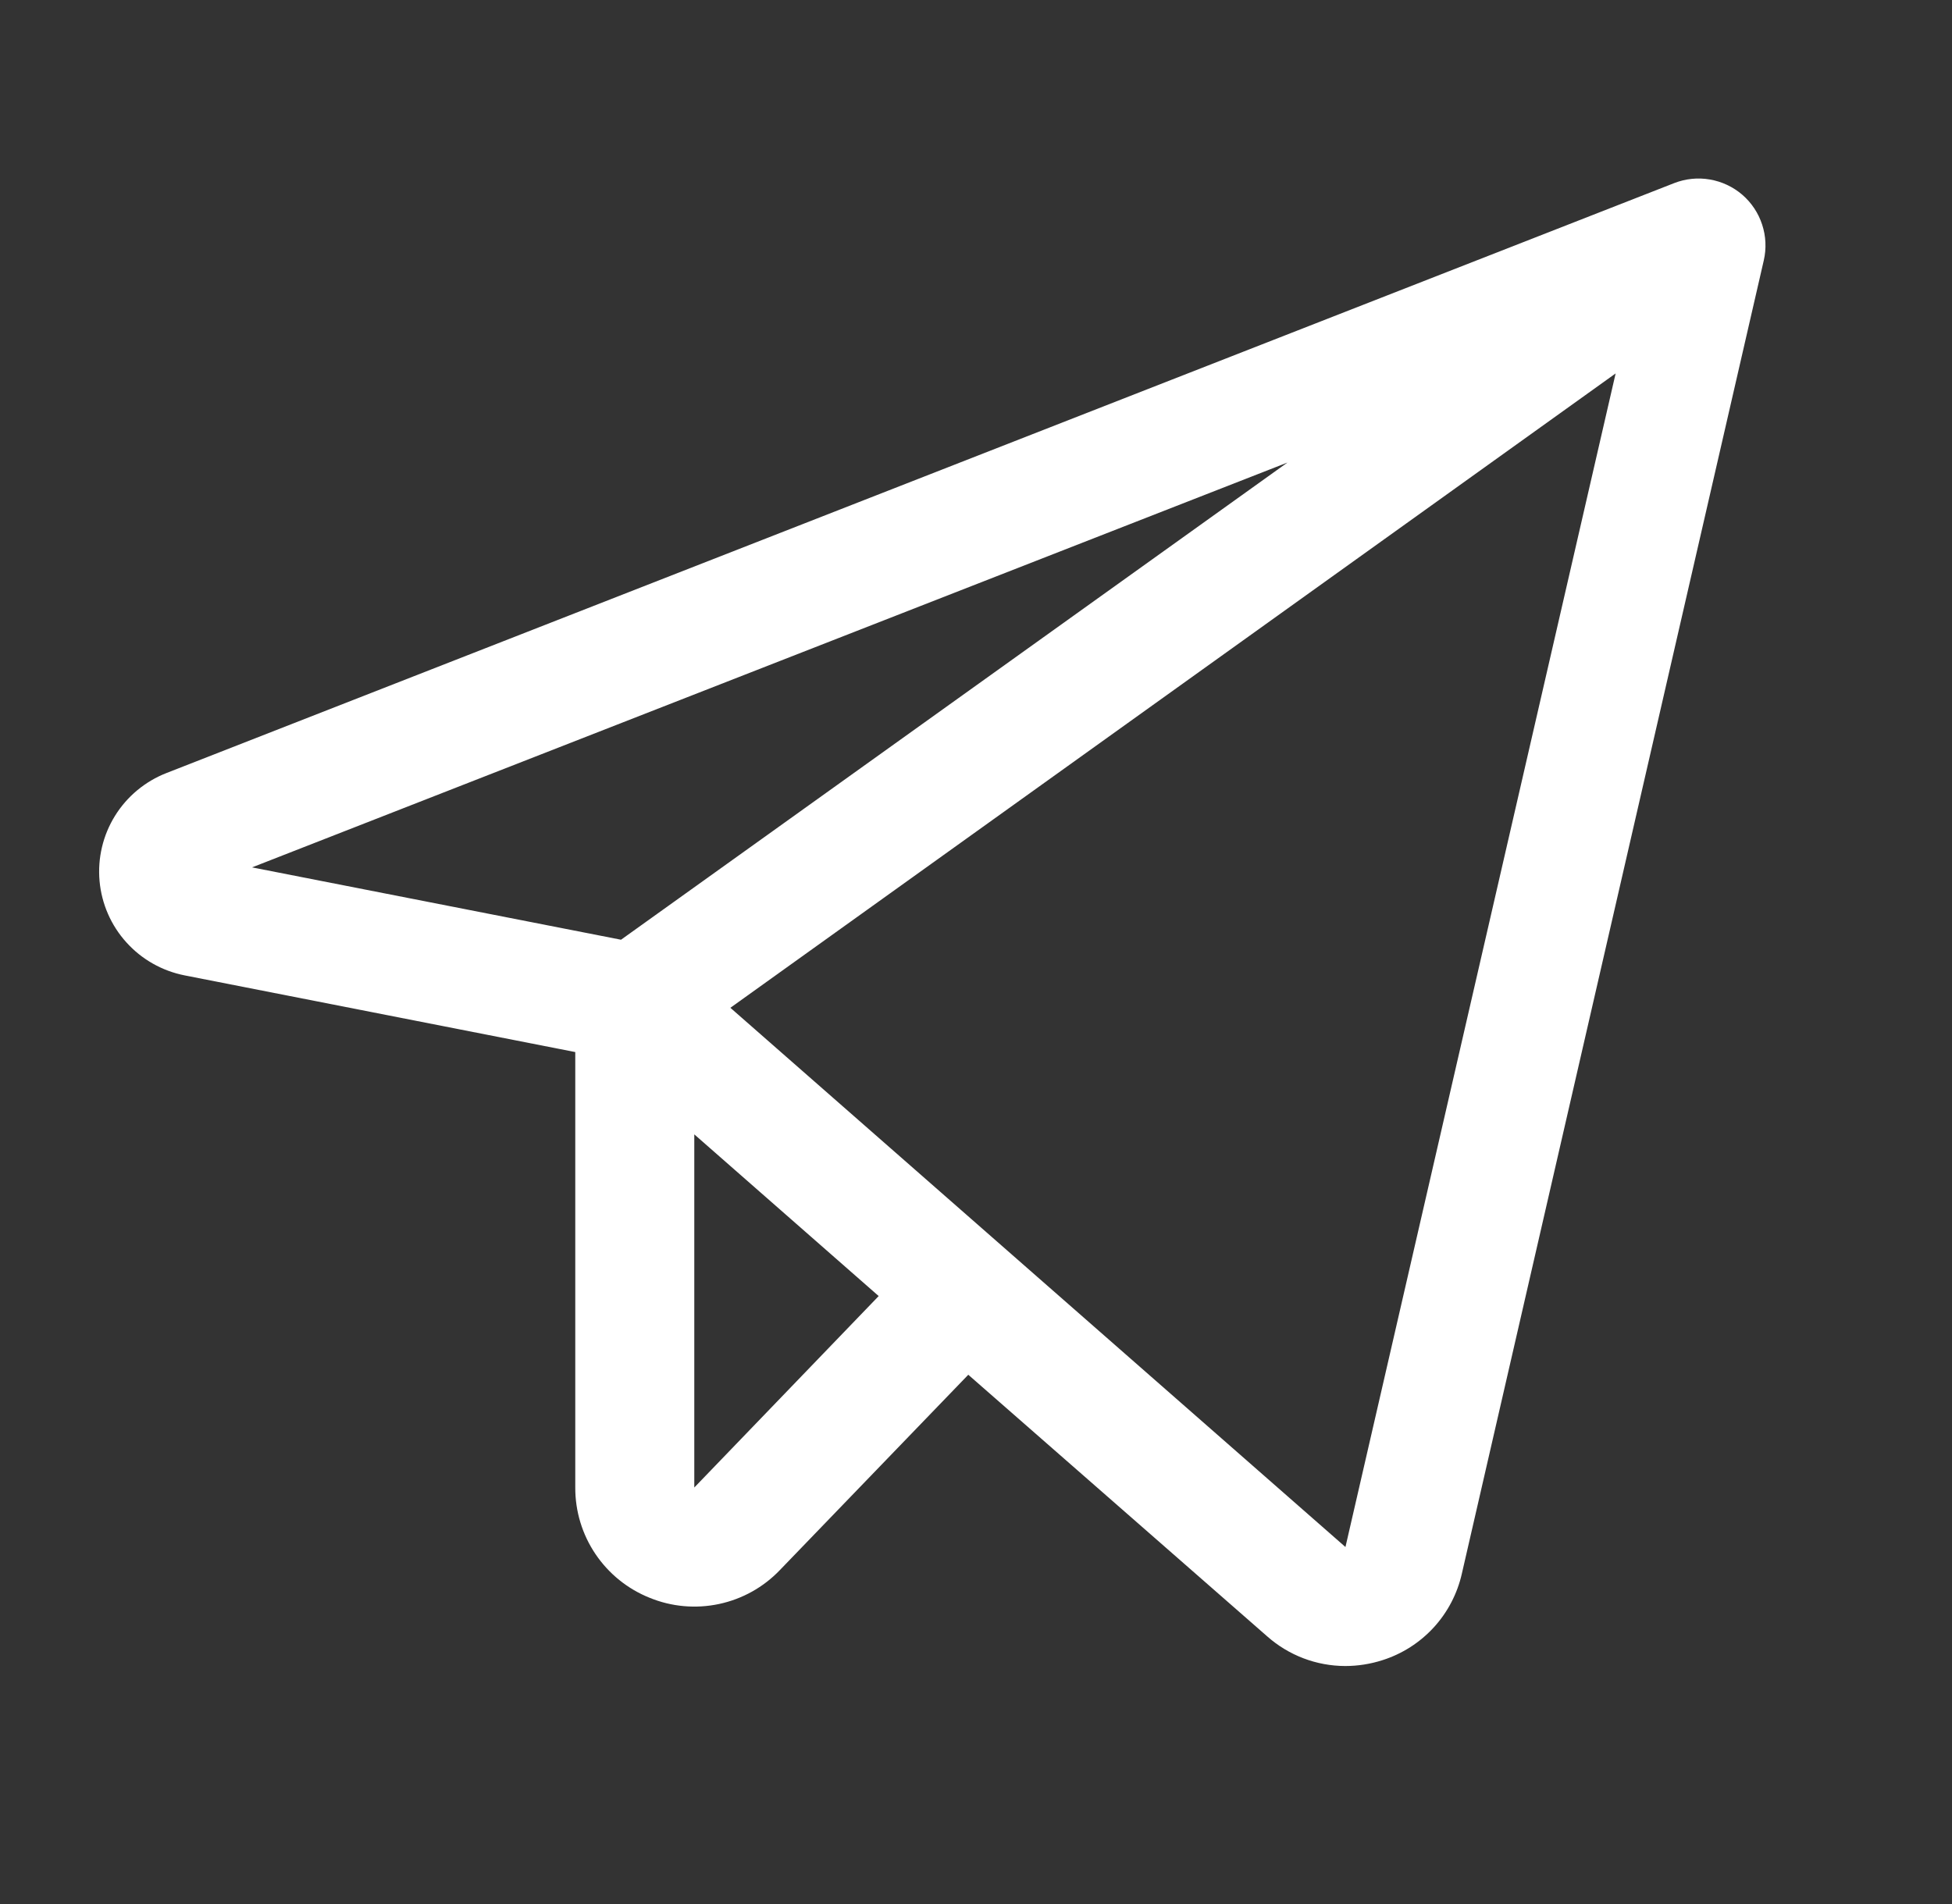 <svg width="41" height="40" viewBox="0 0 41 40" fill="none" xmlns="http://www.w3.org/2000/svg">
<rect x="0" y="0" width="41" height="40" fill="#333333" stroke="none"/>
<path d="M36.596 4.092C36.402 3.925 36.166 3.814 35.914 3.771C35.662 3.727 35.403 3.754 35.164 3.847L3.499 16.239C3.05 16.414 2.67 16.729 2.416 17.138C2.162 17.547 2.048 18.028 2.091 18.508C2.134 18.987 2.331 19.44 2.654 19.797C2.976 20.155 3.406 20.398 3.878 20.491L12.083 22.102V31.25C12.081 31.748 12.229 32.236 12.508 32.649C12.787 33.062 13.183 33.382 13.646 33.567C14.107 33.756 14.615 33.801 15.103 33.697C15.591 33.593 16.037 33.345 16.381 32.984L20.338 28.881L26.614 34.375C27.067 34.777 27.651 34.999 28.256 35C28.522 35 28.785 34.958 29.038 34.877C29.45 34.746 29.821 34.509 30.114 34.19C30.406 33.871 30.61 33.481 30.705 33.059L37.047 5.469C37.104 5.22 37.092 4.96 37.012 4.718C36.933 4.475 36.789 4.259 36.596 4.092ZM27.042 9.717L13.044 19.742L5.294 18.222L27.042 9.717ZM14.583 31.25V23.831L18.456 27.228L14.583 31.25ZM28.26 32.5L15.341 21.172L33.935 7.845L28.26 32.5Z" fill="white"/>
</svg>
